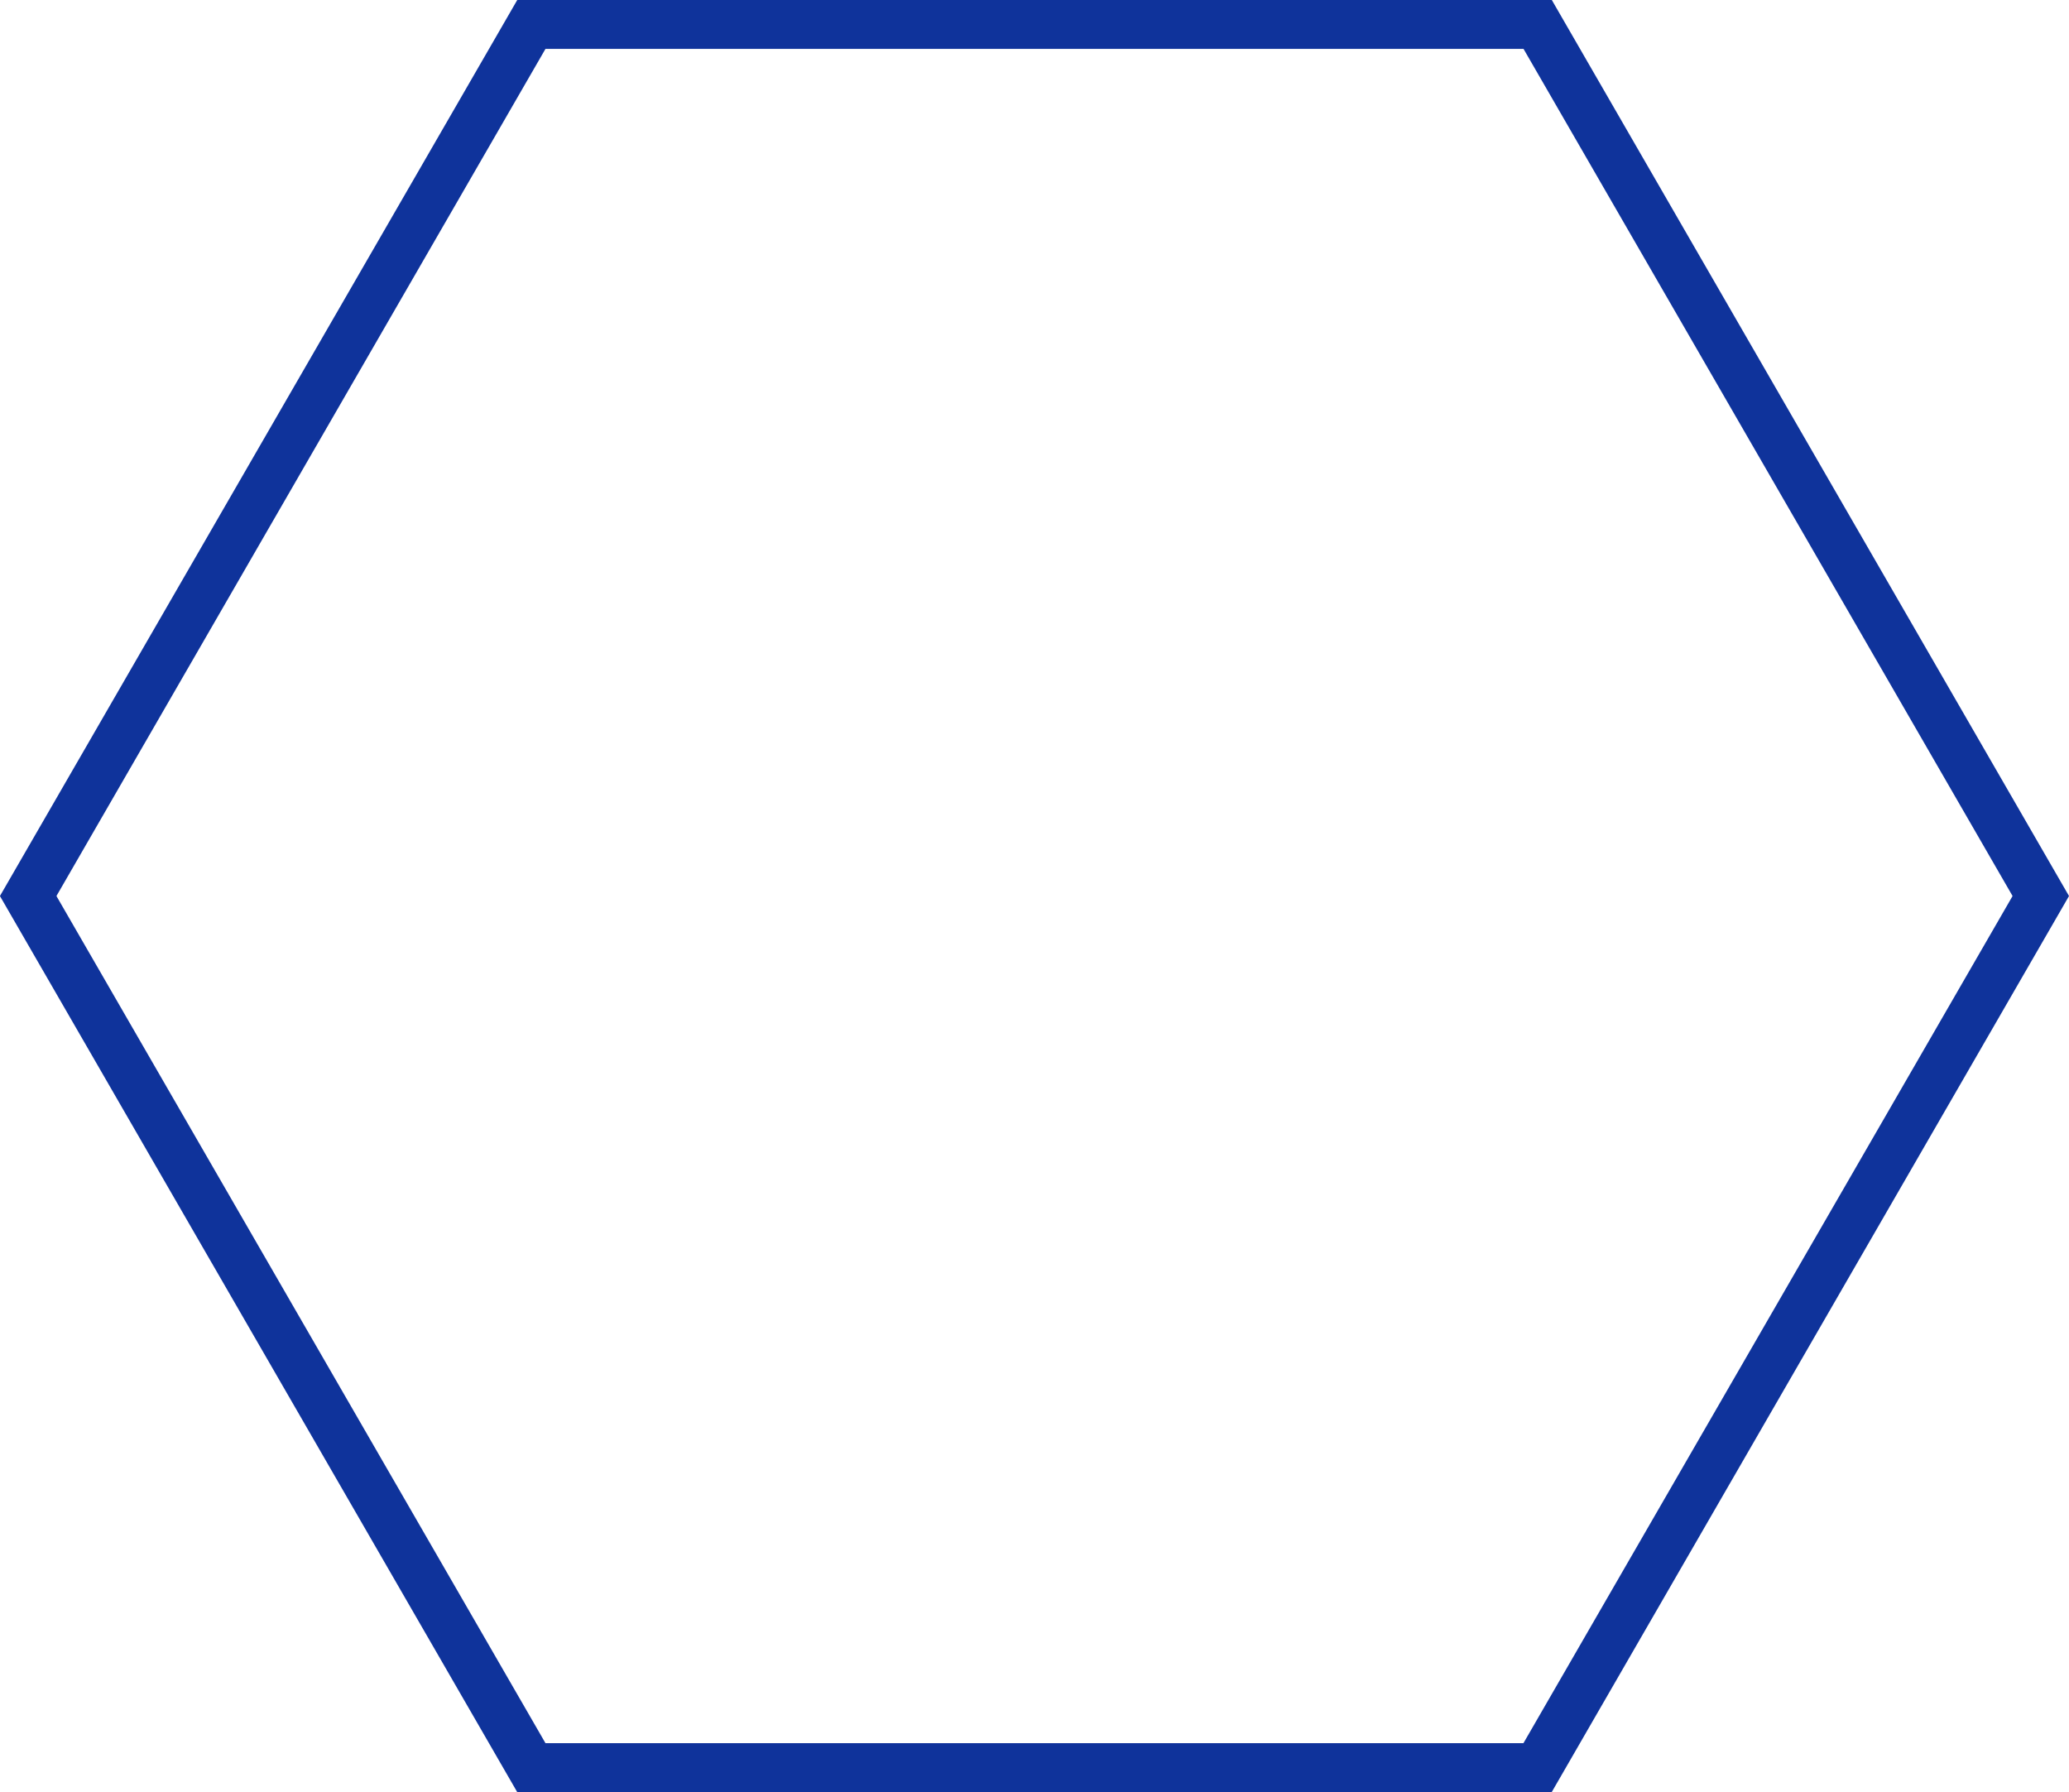 <?xml version="1.0" encoding="UTF-8"?>
<svg xmlns="http://www.w3.org/2000/svg" width="126.992" height="109.978" viewBox="0 0 126.992 109.978">
  <path id="wizaly-copyright-platform-customized-support-hexagone-ligne-bleu-fonce" d="M94.759,109.641h-63.5L-.485,54.652,31.263-.337h63.5l31.748,54.989Zm-61.764-3H93.027l30.016-51.989L93.027,2.663H33L2.979,54.652Z" transform="translate(126.507 109.641) rotate(180)" fill="#0f339b"></path>
</svg>
